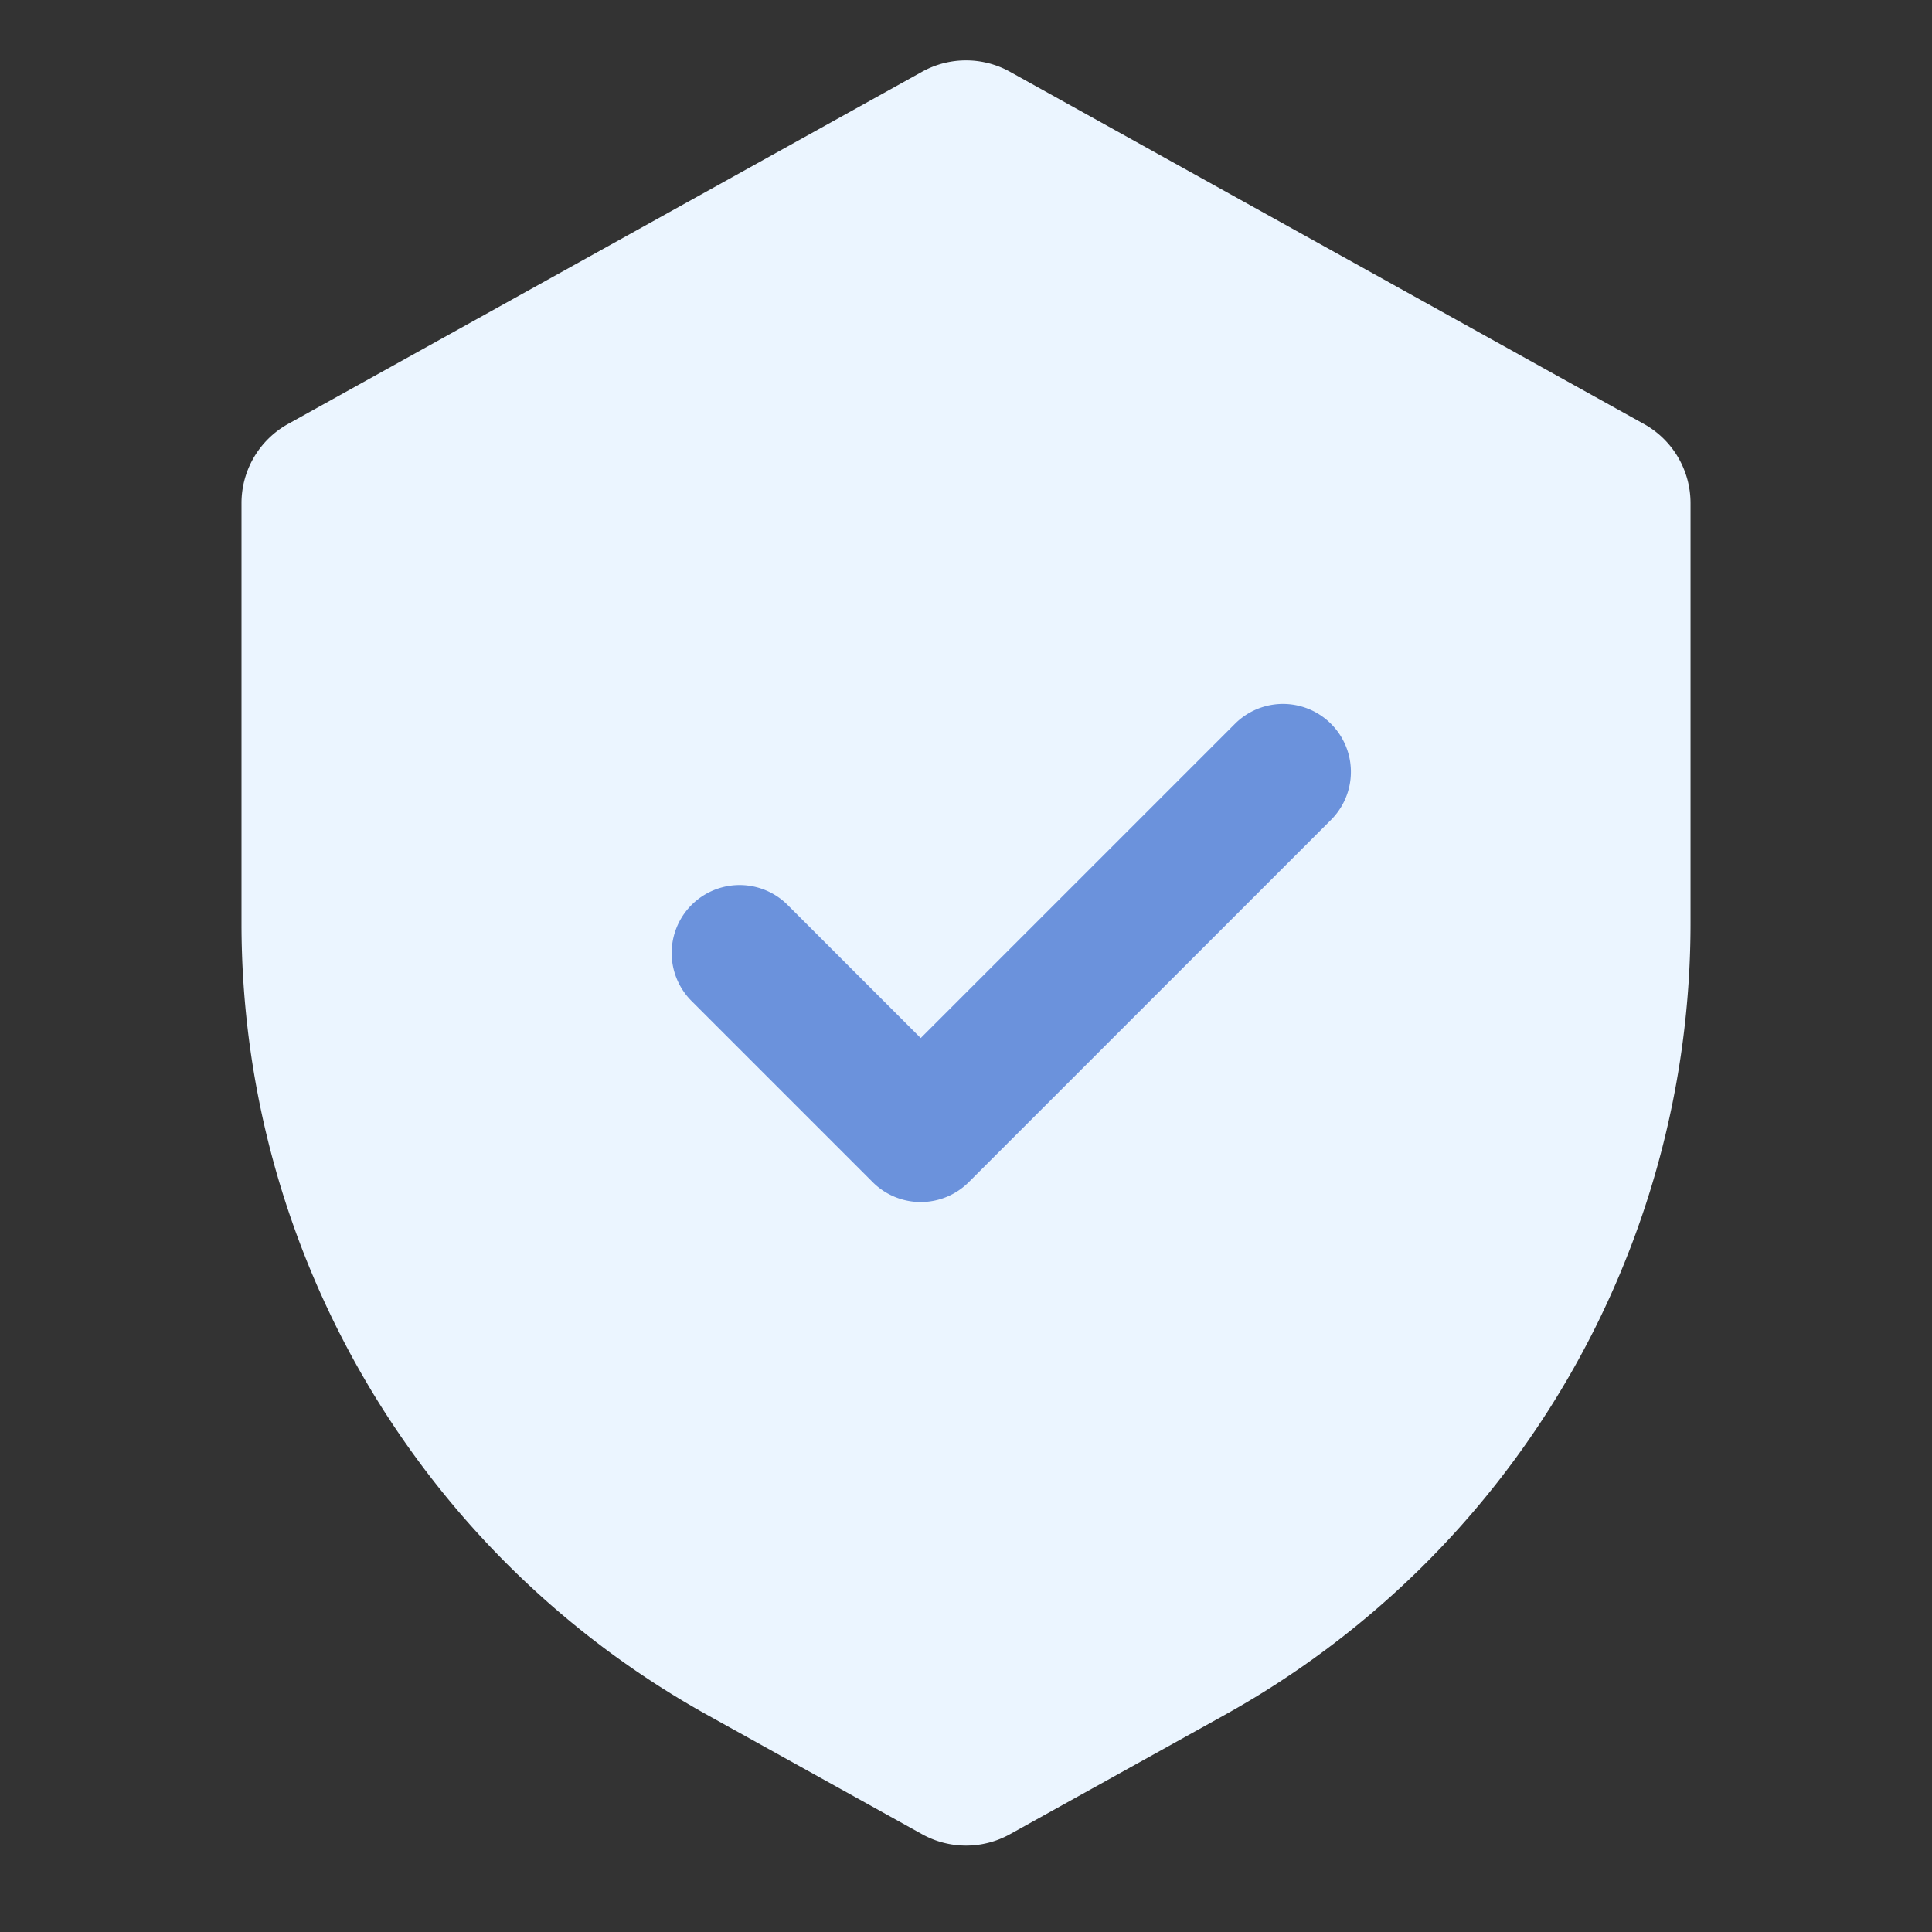 <svg xmlns="http://www.w3.org/2000/svg" width="64" height="64" fill="none"><rect width="100%" height="100%" fill="#333333" stroke="none"/><path fill="#EBF5FF" d="M8 16.667a3 3 0 0 1 1.543-2.623l21-11.666a3 3 0 0 1 2.915 0l21 11.667a3 3 0 0 1 1.543 2.622v13.917a30 30 0 0 1-15.43 26.225l-7.113 3.951a3 3 0 0 1-2.914 0L23.43 56.81A30 30 0 0 1 8 30.584z"/><path fill="#6B92DC" fill-rule="evenodd" d="M32.091 39.16a2.25 2.25 0 0 1-3.182 0l-6-6a2.25 2.25 0 1 1 3.182-3.182l4.409 4.409 10.41-10.41a2.25 2.25 0 0 1 3.181 3.183z" clip-rule="evenodd"/></svg>